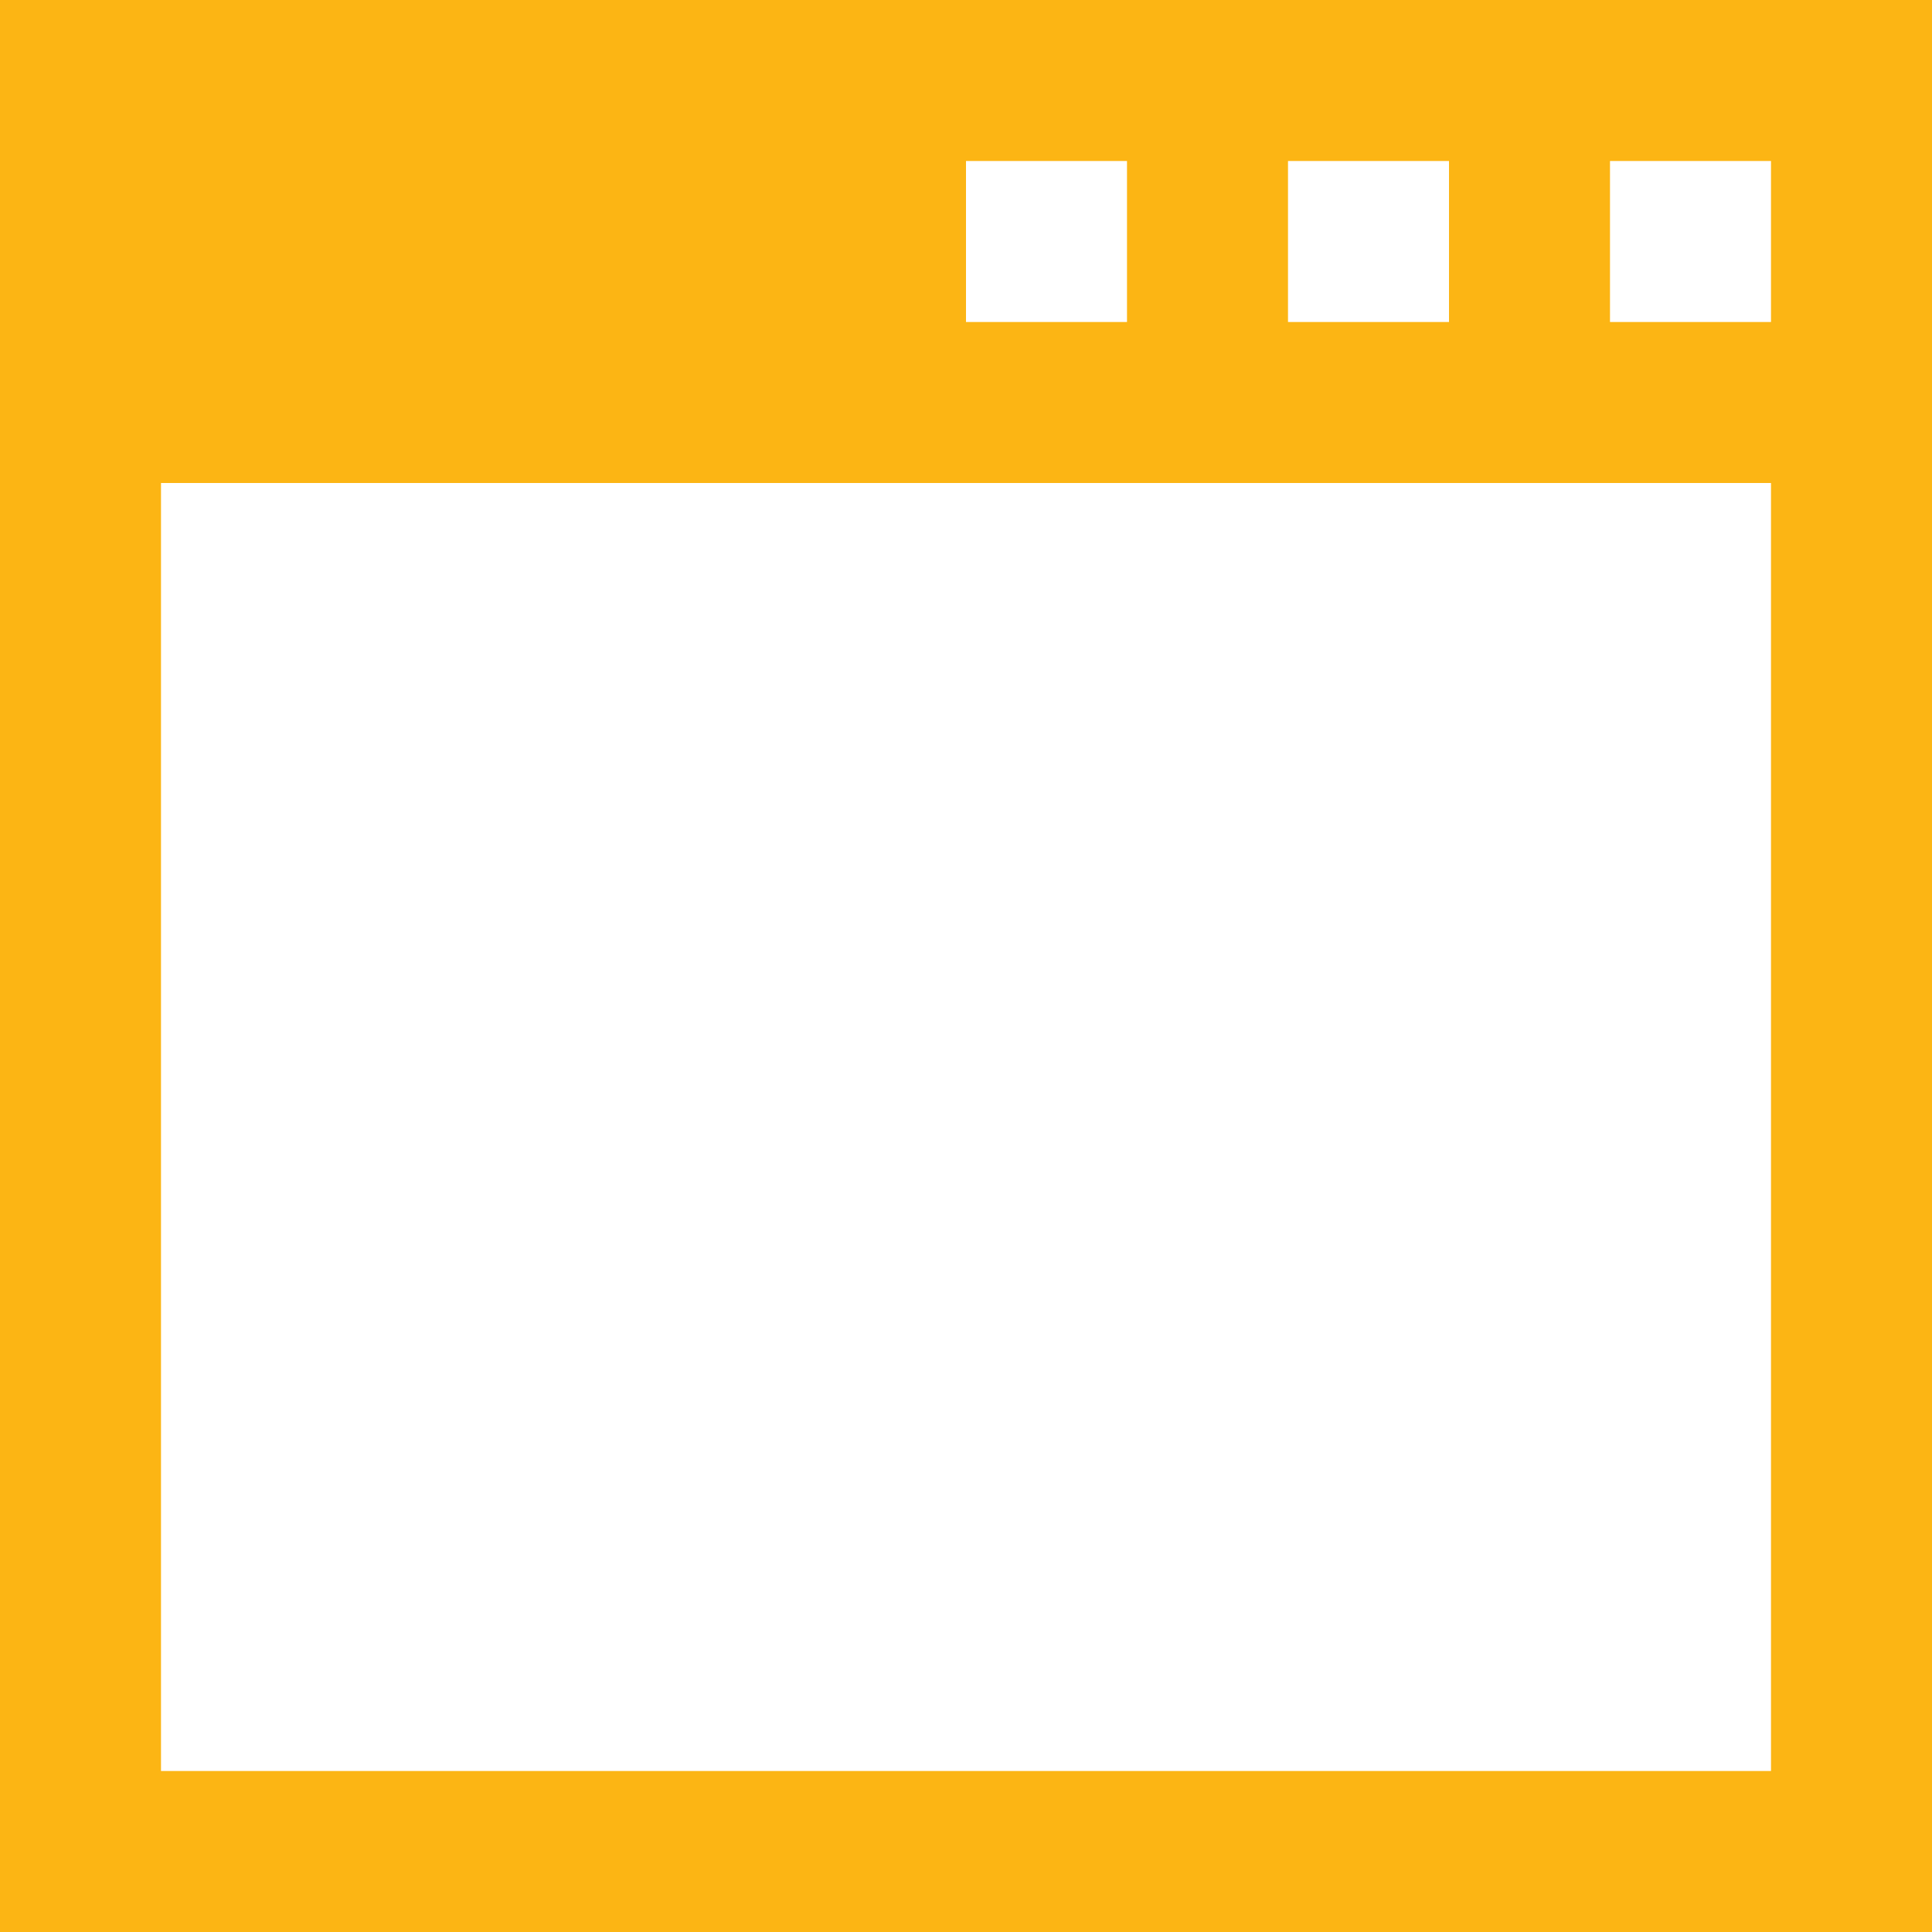 <svg xmlns="http://www.w3.org/2000/svg" width="60" height="60" viewBox="0 0 60 60">
  <path id="iconmonstr-window-4" d="M0,0V60H60V0ZM40,5h5v5H40ZM30,5h5v5H30ZM55,55H5V15H55Zm0-45H50V5h5Z" fill="#fcb514"/>
</svg>
